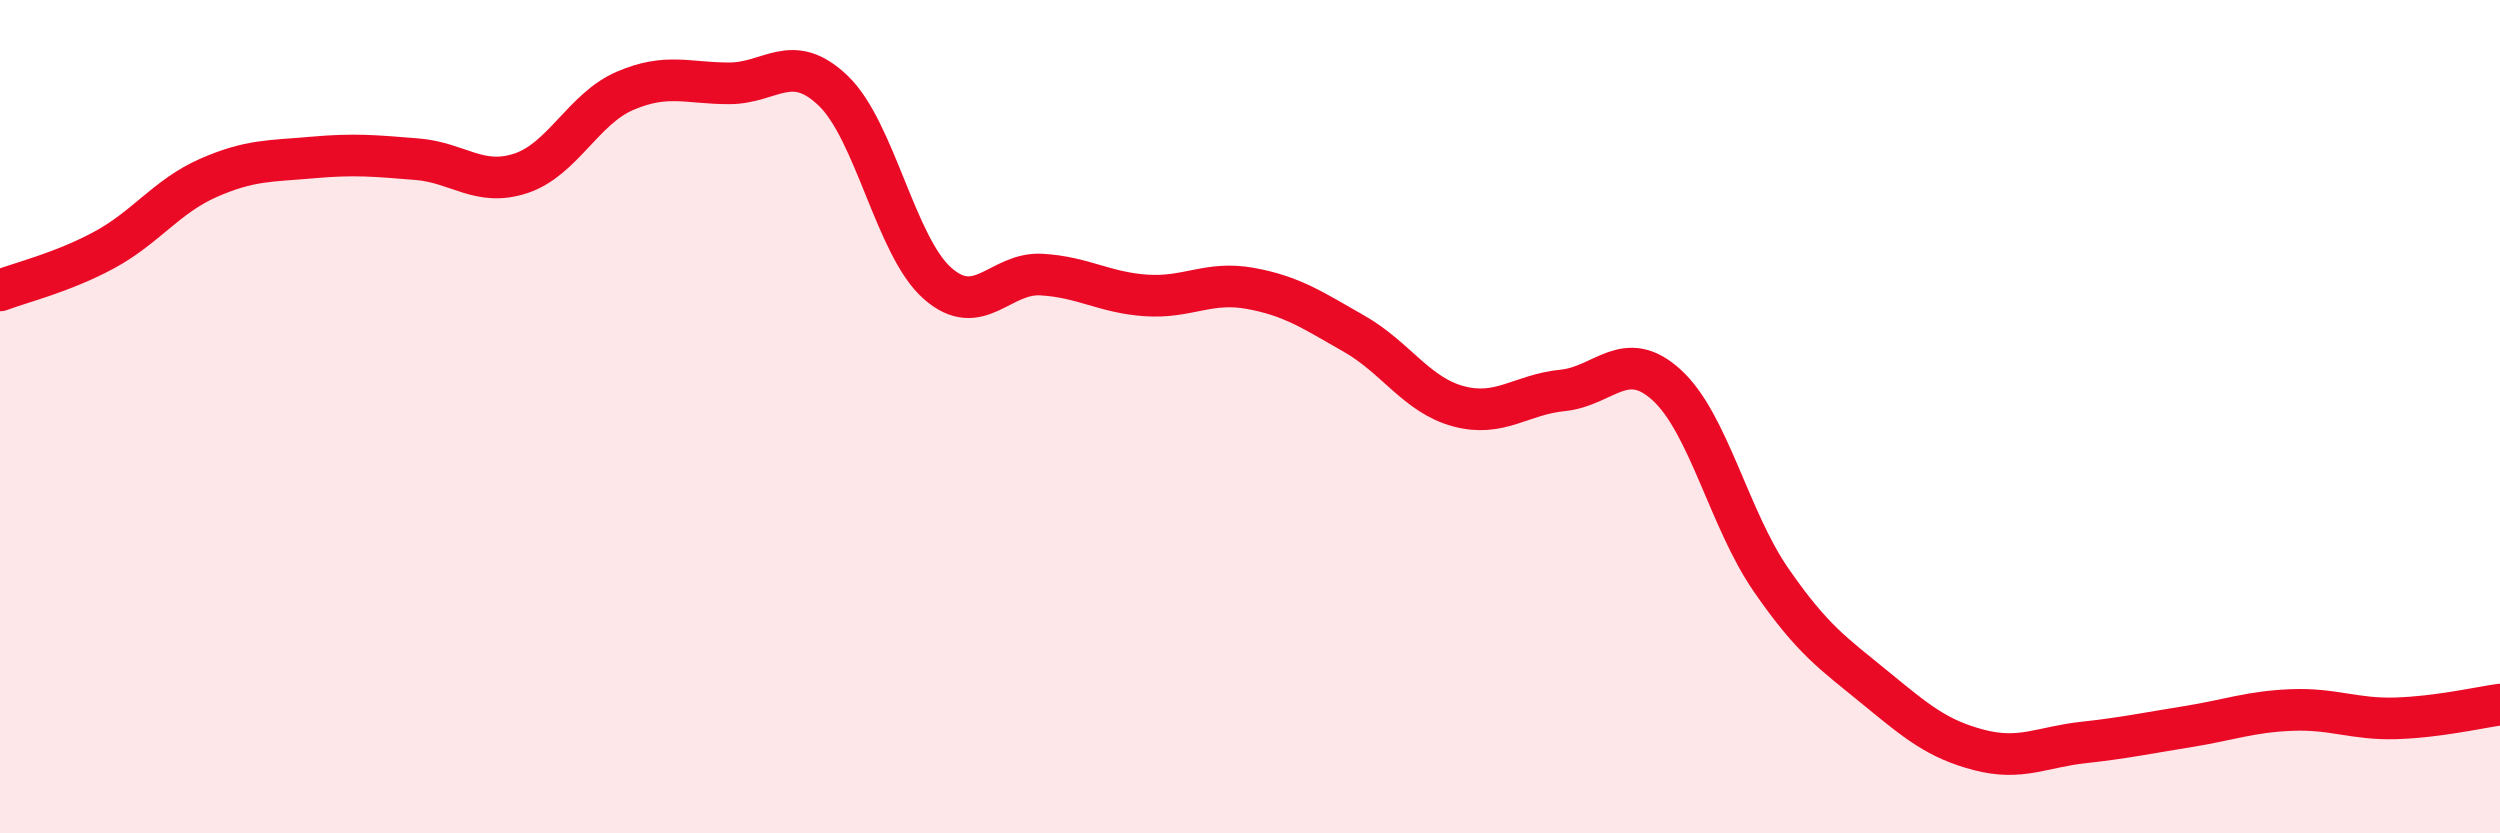 
    <svg width="60" height="20" viewBox="0 0 60 20" xmlns="http://www.w3.org/2000/svg">
      <path
        d="M 0,6.97 C 0.5,6.78 1.5,6.54 2.5,6 C 3.5,5.46 4,4.71 5,4.27 C 6,3.83 6.5,3.87 7.5,3.78 C 8.5,3.69 9,3.74 10,3.82 C 11,3.9 11.5,4.49 12.5,4.16 C 13.5,3.83 14,2.61 15,2.18 C 16,1.75 16.5,2 17.5,2 C 18.5,2 19,1.22 20,2.18 C 21,3.14 21.5,5.92 22.5,6.8 C 23.5,7.68 24,6.53 25,6.59 C 26,6.65 26.5,7.02 27.5,7.09 C 28.5,7.16 29,6.74 30,6.92 C 31,7.1 31.5,7.44 32.5,8.01 C 33.5,8.58 34,9.48 35,9.75 C 36,10.02 36.5,9.47 37.5,9.37 C 38.5,9.27 39,8.33 40,9.24 C 41,10.15 41.5,12.46 42.5,13.91 C 43.5,15.36 44,15.68 45,16.5 C 46,17.32 46.5,17.74 47.5,18 C 48.5,18.26 49,17.93 50,17.82 C 51,17.71 51.5,17.6 52.5,17.44 C 53.5,17.28 54,17.08 55,17.04 C 56,17 56.5,17.27 57.5,17.24 C 58.5,17.21 59.5,16.98 60,16.91L60 20L0 20Z"
        fill="#EB0A25"
        opacity="0.1"
        stroke-linecap="round"
        stroke-linejoin="round"
      />
      <path
        d="M 0,6.97 C 0.5,6.78 1.5,6.54 2.5,6 C 3.5,5.46 4,4.71 5,4.27 C 6,3.83 6.5,3.87 7.5,3.78 C 8.5,3.69 9,3.74 10,3.82 C 11,3.9 11.5,4.49 12.5,4.16 C 13.5,3.83 14,2.61 15,2.18 C 16,1.75 16.5,2 17.5,2 C 18.5,2 19,1.22 20,2.18 C 21,3.14 21.5,5.92 22.5,6.8 C 23.5,7.68 24,6.53 25,6.59 C 26,6.65 26.5,7.02 27.5,7.09 C 28.5,7.16 29,6.74 30,6.92 C 31,7.1 31.5,7.44 32.5,8.01 C 33.5,8.58 34,9.48 35,9.75 C 36,10.02 36.5,9.47 37.5,9.37 C 38.5,9.27 39,8.33 40,9.24 C 41,10.15 41.5,12.46 42.5,13.91 C 43.5,15.36 44,15.68 45,16.5 C 46,17.32 46.5,17.74 47.5,18 C 48.5,18.26 49,17.93 50,17.82 C 51,17.71 51.5,17.6 52.5,17.44 C 53.5,17.28 54,17.08 55,17.04 C 56,17 56.5,17.27 57.5,17.24 C 58.5,17.21 59.5,16.98 60,16.91"
        stroke="#EB0A25"
        stroke-width="1"
        fill="none"
        stroke-linecap="round"
        stroke-linejoin="round"
      />
    </svg>
  